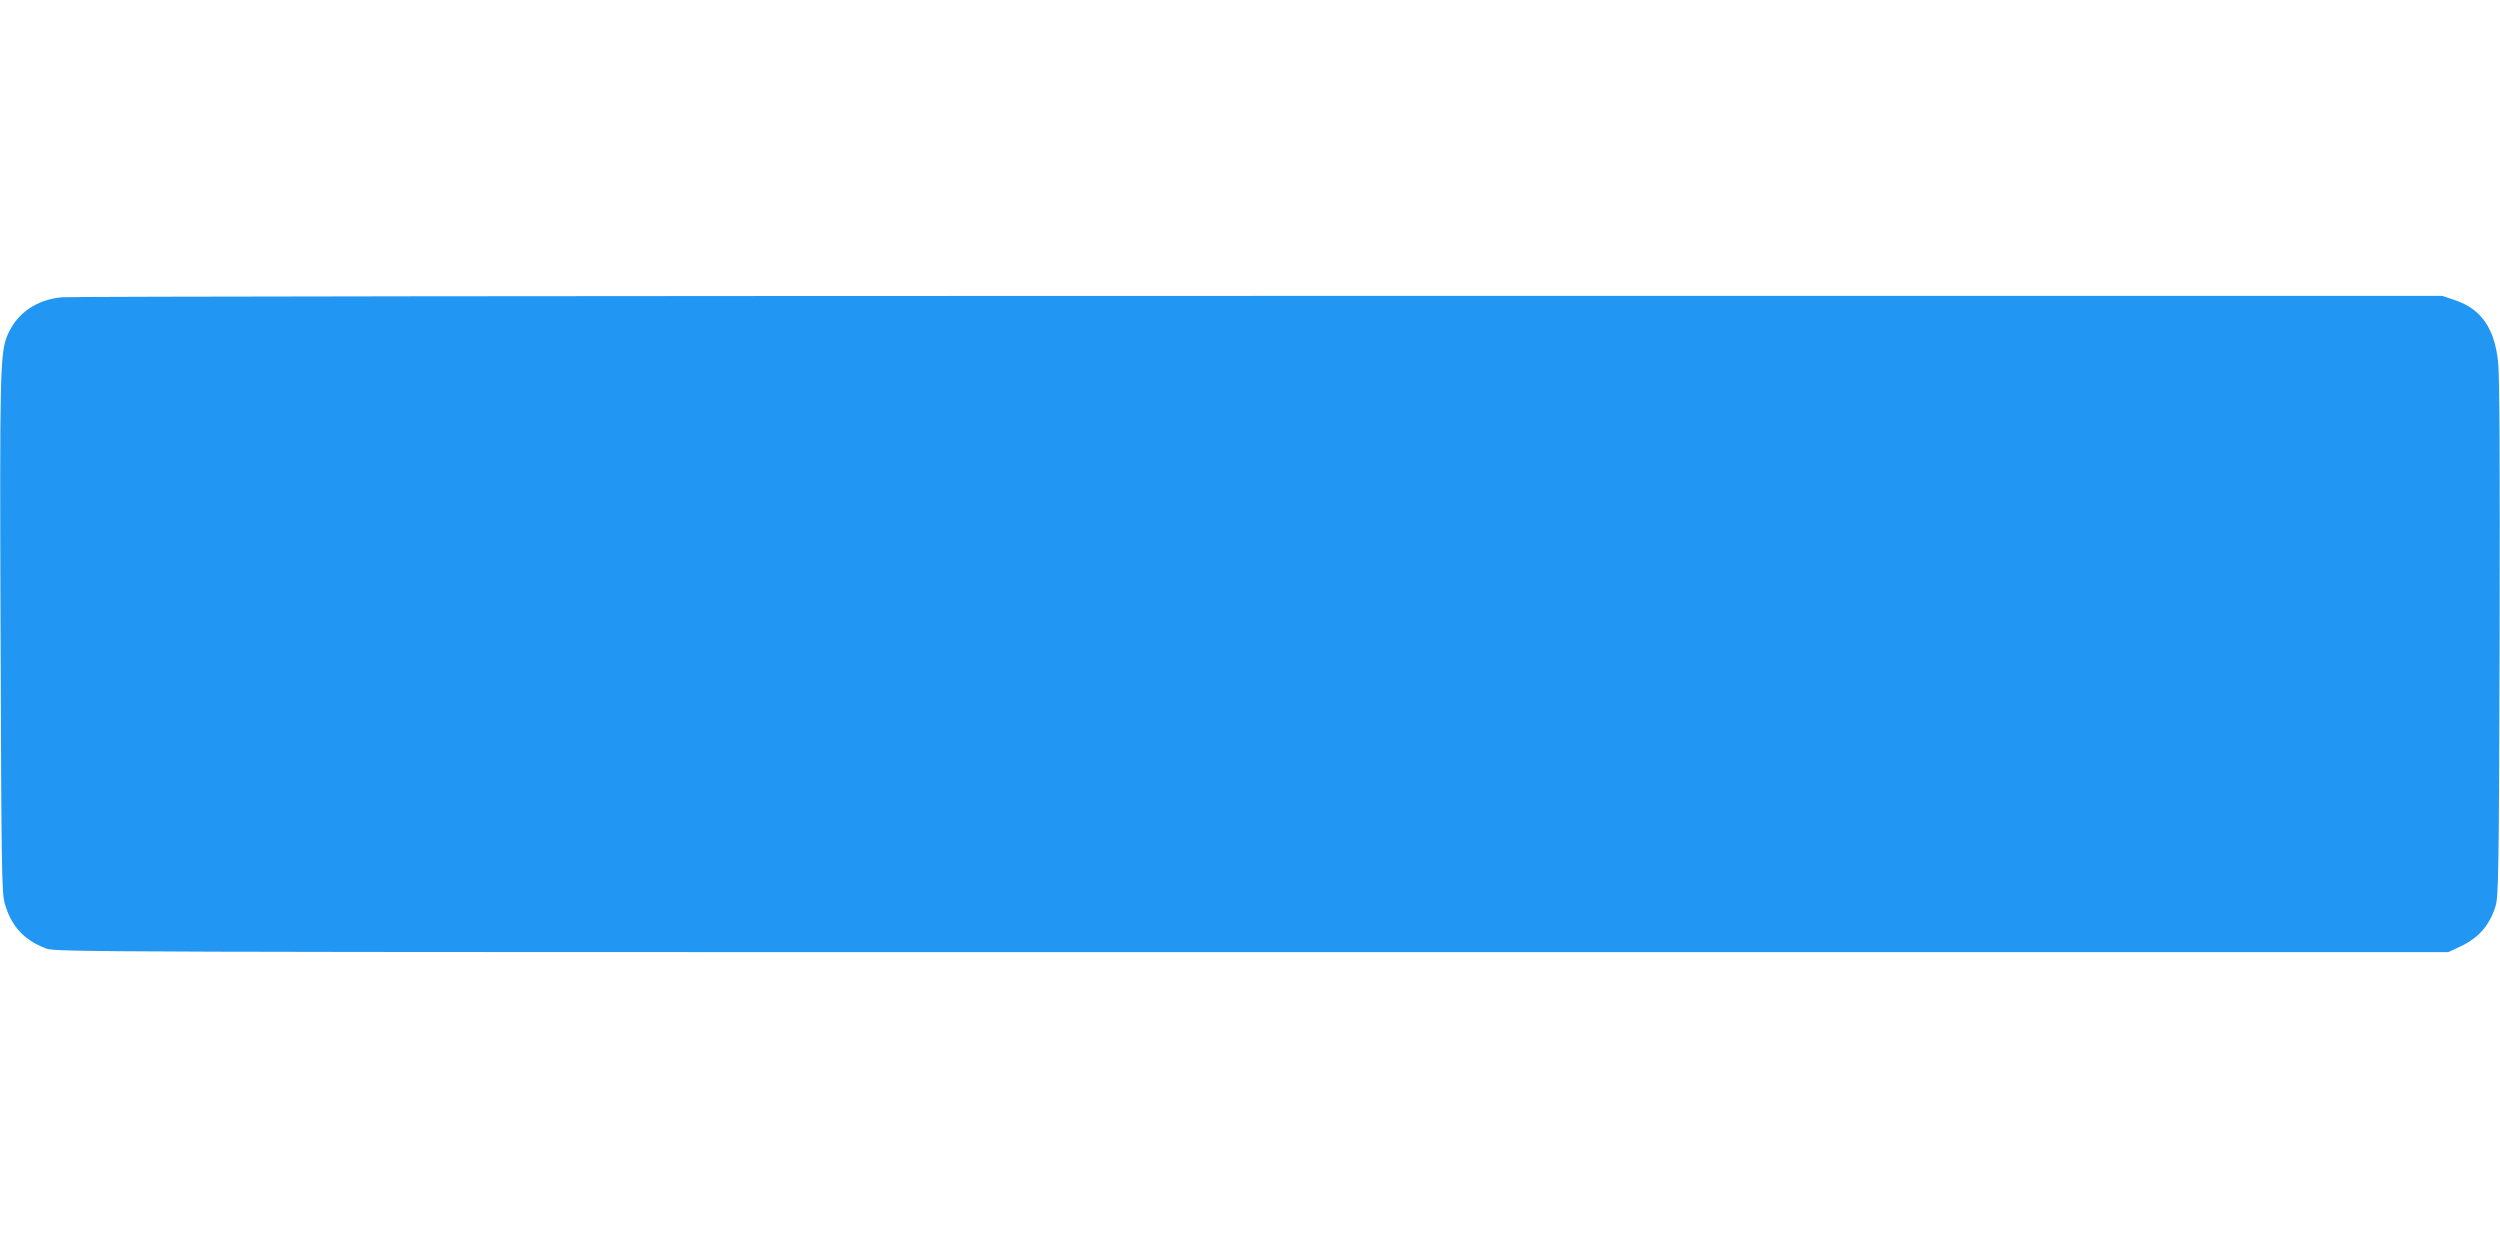 <?xml version="1.0" standalone="no"?>
<!DOCTYPE svg PUBLIC "-//W3C//DTD SVG 20010904//EN"
 "http://www.w3.org/TR/2001/REC-SVG-20010904/DTD/svg10.dtd">
<svg version="1.0" xmlns="http://www.w3.org/2000/svg"
 width="1280pt" height="640pt" viewBox="0 0 1280 640"
 preserveAspectRatio="xMidYMid meet">
<g transform="translate(0,640) scale(0.1,-0.1)"
fill="#2196f3" stroke="none">
<path d="M316 4878 c-130 -13 -227 -80 -276 -190 -40 -92 -42 -177 -37 -1545
4 -1190 6 -1313 21 -1368 33 -116 98 -188 211 -231 49 -19 177 -19 6175 -19
l6125 0 60 28 c96 45 152 109 183 210 14 46 17 193 20 1372 2 897 0 1350 -8
1415 -19 171 -87 268 -220 313 l-65 22 -6060 0 c-3333 0 -6091 -3 -6129 -7z"/>
</g>
</svg>

